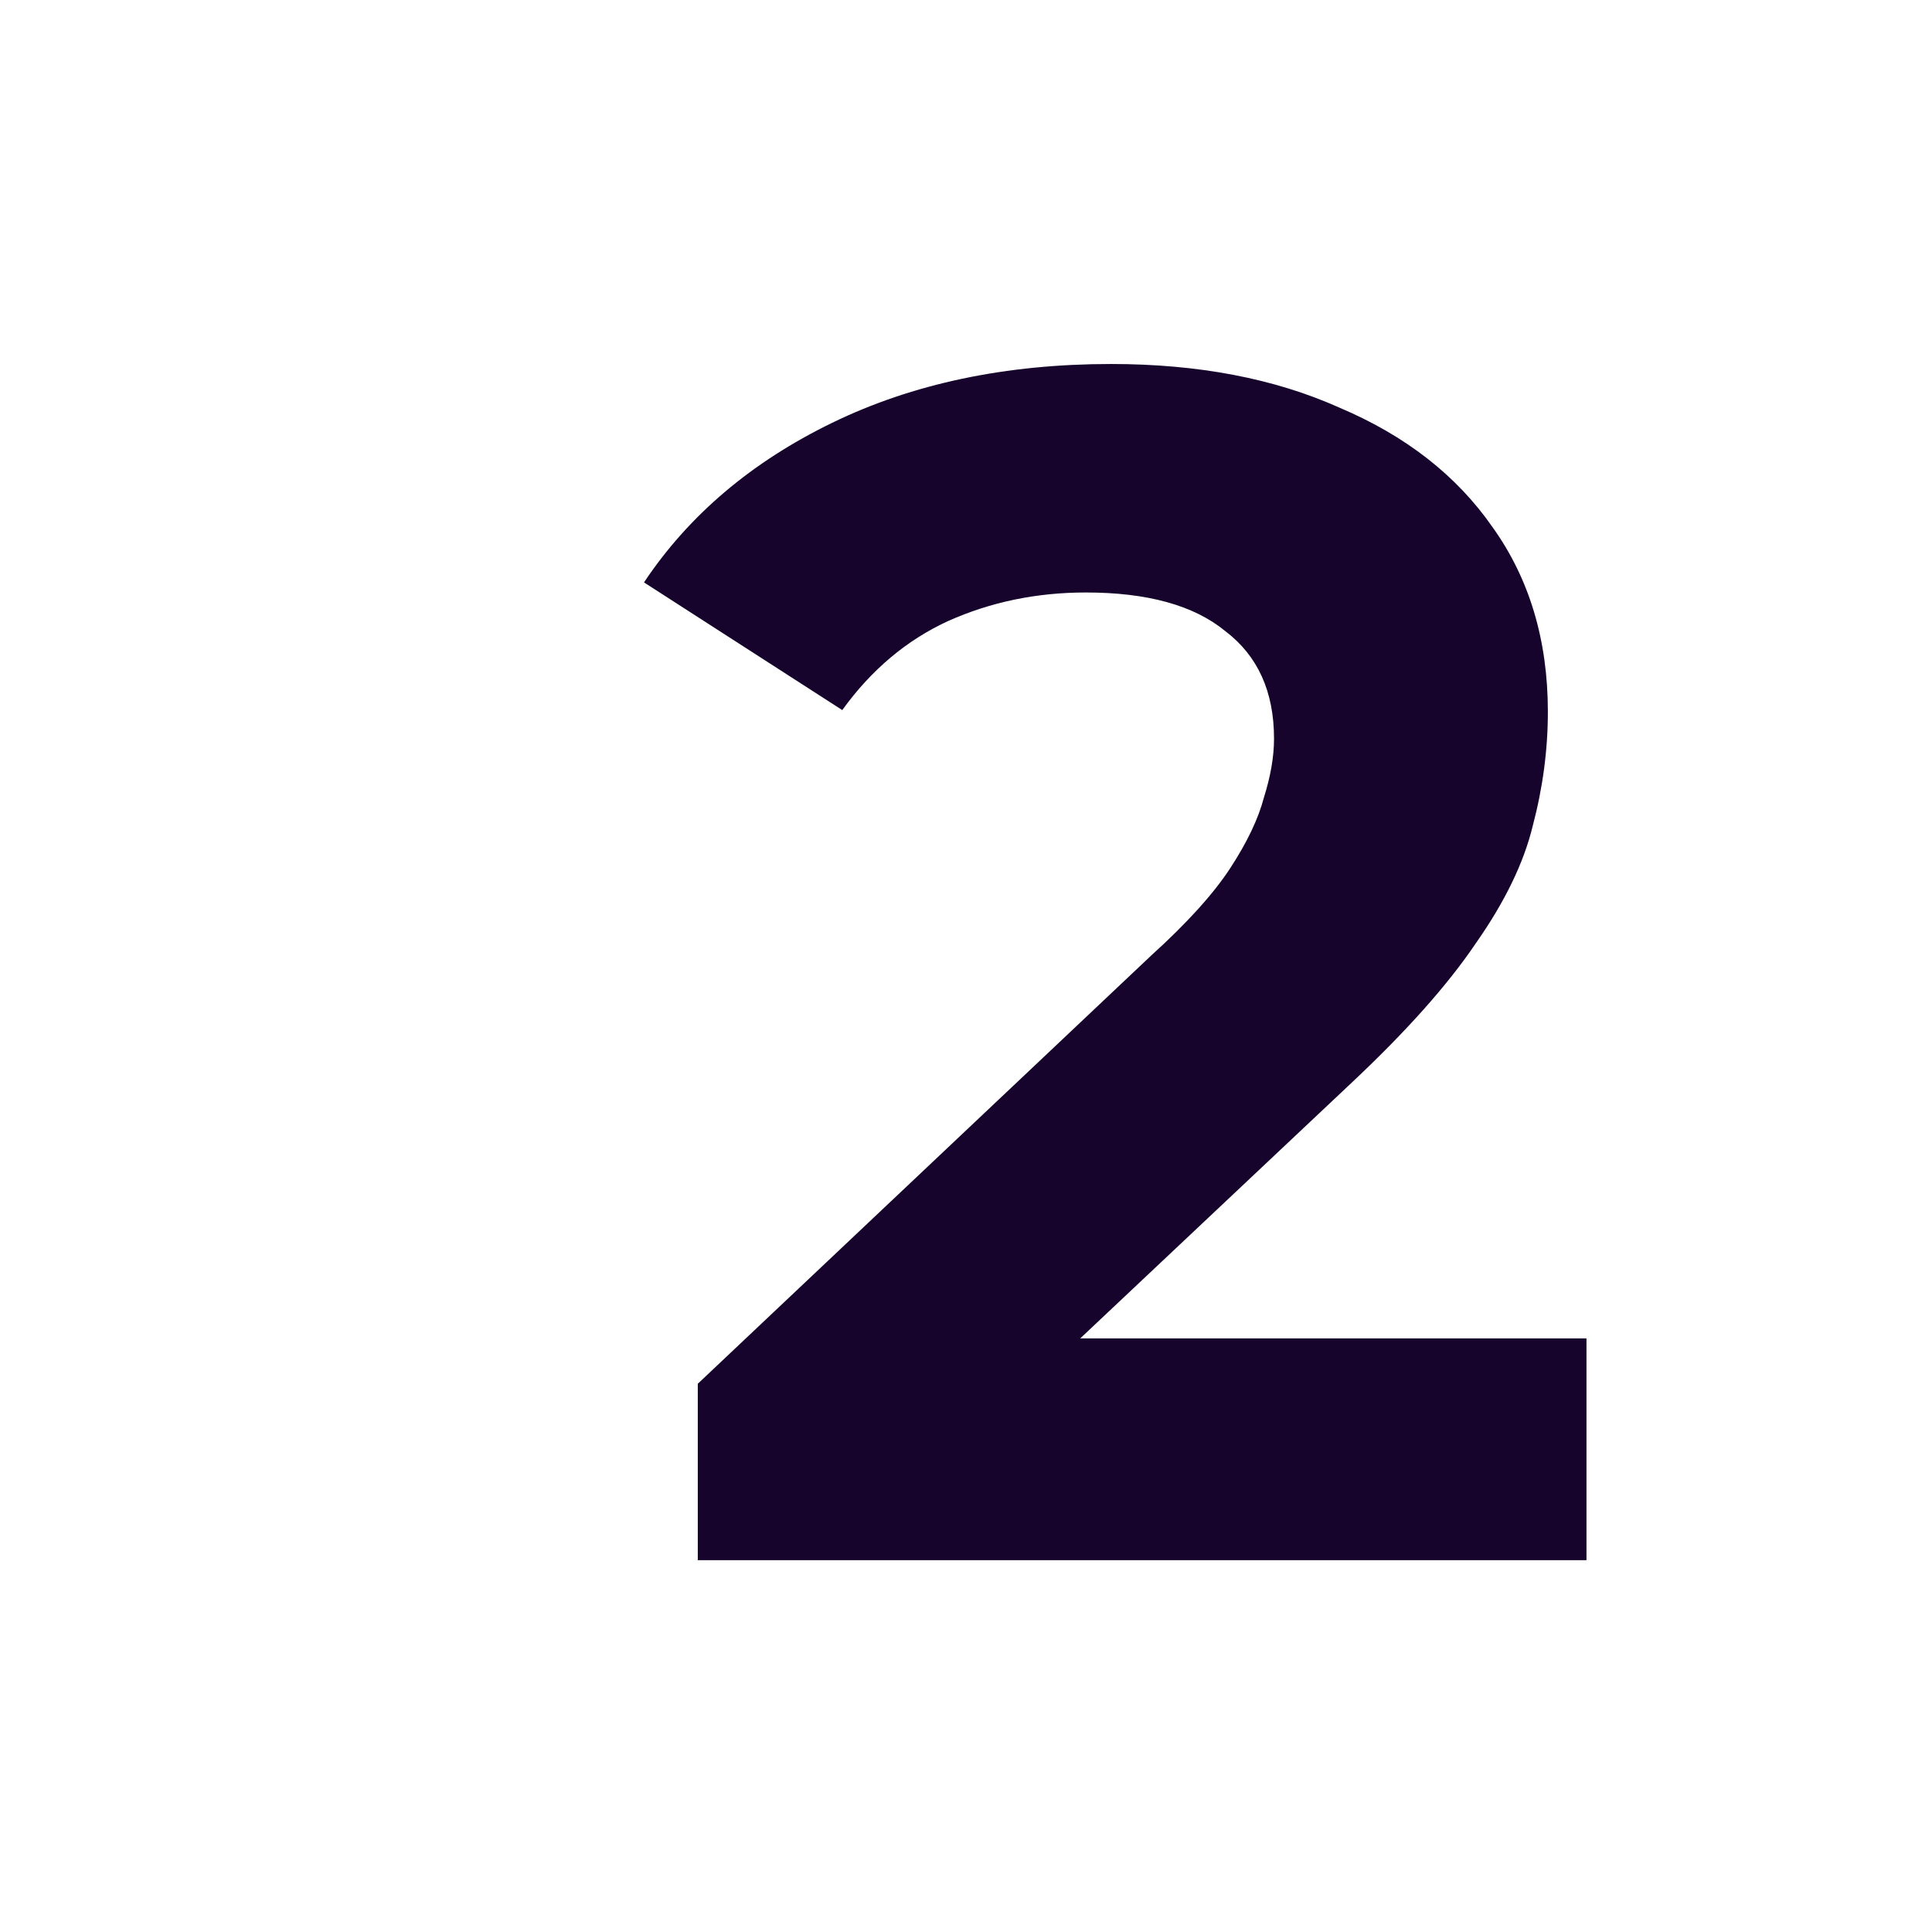 <svg width="69" height="69" viewBox="0 0 69 69" fill="none" xmlns="http://www.w3.org/2000/svg">
<g id="Frame 479" clip-path="url(#clip0_3864_2644)">
<g id="Clip path group">
<mask id="mask0_3864_2644" style="mask-type:luminance" maskUnits="userSpaceOnUse" x="0" y="0" width="69" height="69">
<g id="clip0_3864_1993">
<path id="Vector" d="M69 0H0V69H69V0Z" fill="white"/>
</g>
</mask>
<g mask="url(#mask0_3864_2644)">
<g id="Group">
<path id="Vector_2" d="M24.921 55.72V49.42L41.12 34.12C42.401 32.96 43.34 31.92 43.941 31C44.541 30.08 44.941 29.24 45.141 28.48C45.38 27.72 45.501 27.02 45.501 26.38C45.501 24.7 44.92 23.42 43.761 22.54C42.641 21.62 40.98 21.16 38.781 21.16C37.02 21.16 35.38 21.5 33.861 22.18C32.38 22.86 31.12 23.92 30.081 25.36L23 20.8C24.601 18.4 26.84 16.5 29.721 15.1C32.6 13.7 35.92 13 39.681 13C42.8 13 45.52 13.52 47.84 14.56C50.2 15.56 52.02 16.98 53.3 18.82C54.62 20.66 55.281 22.86 55.281 25.42C55.281 26.78 55.1 28.14 54.74 29.5C54.42 30.82 53.74 32.22 52.7 33.7C51.7 35.18 50.221 36.84 48.261 38.68L34.821 51.34L32.961 47.8H56.66V55.72H24.921Z" fill="#16042C"/>
</g>
</g>
</g>
</g>
<defs>
<clipPath id="clip0_3864_2644">
<rect width="69" height="69" fill="white"/>
</clipPath>
</defs>
</svg>
